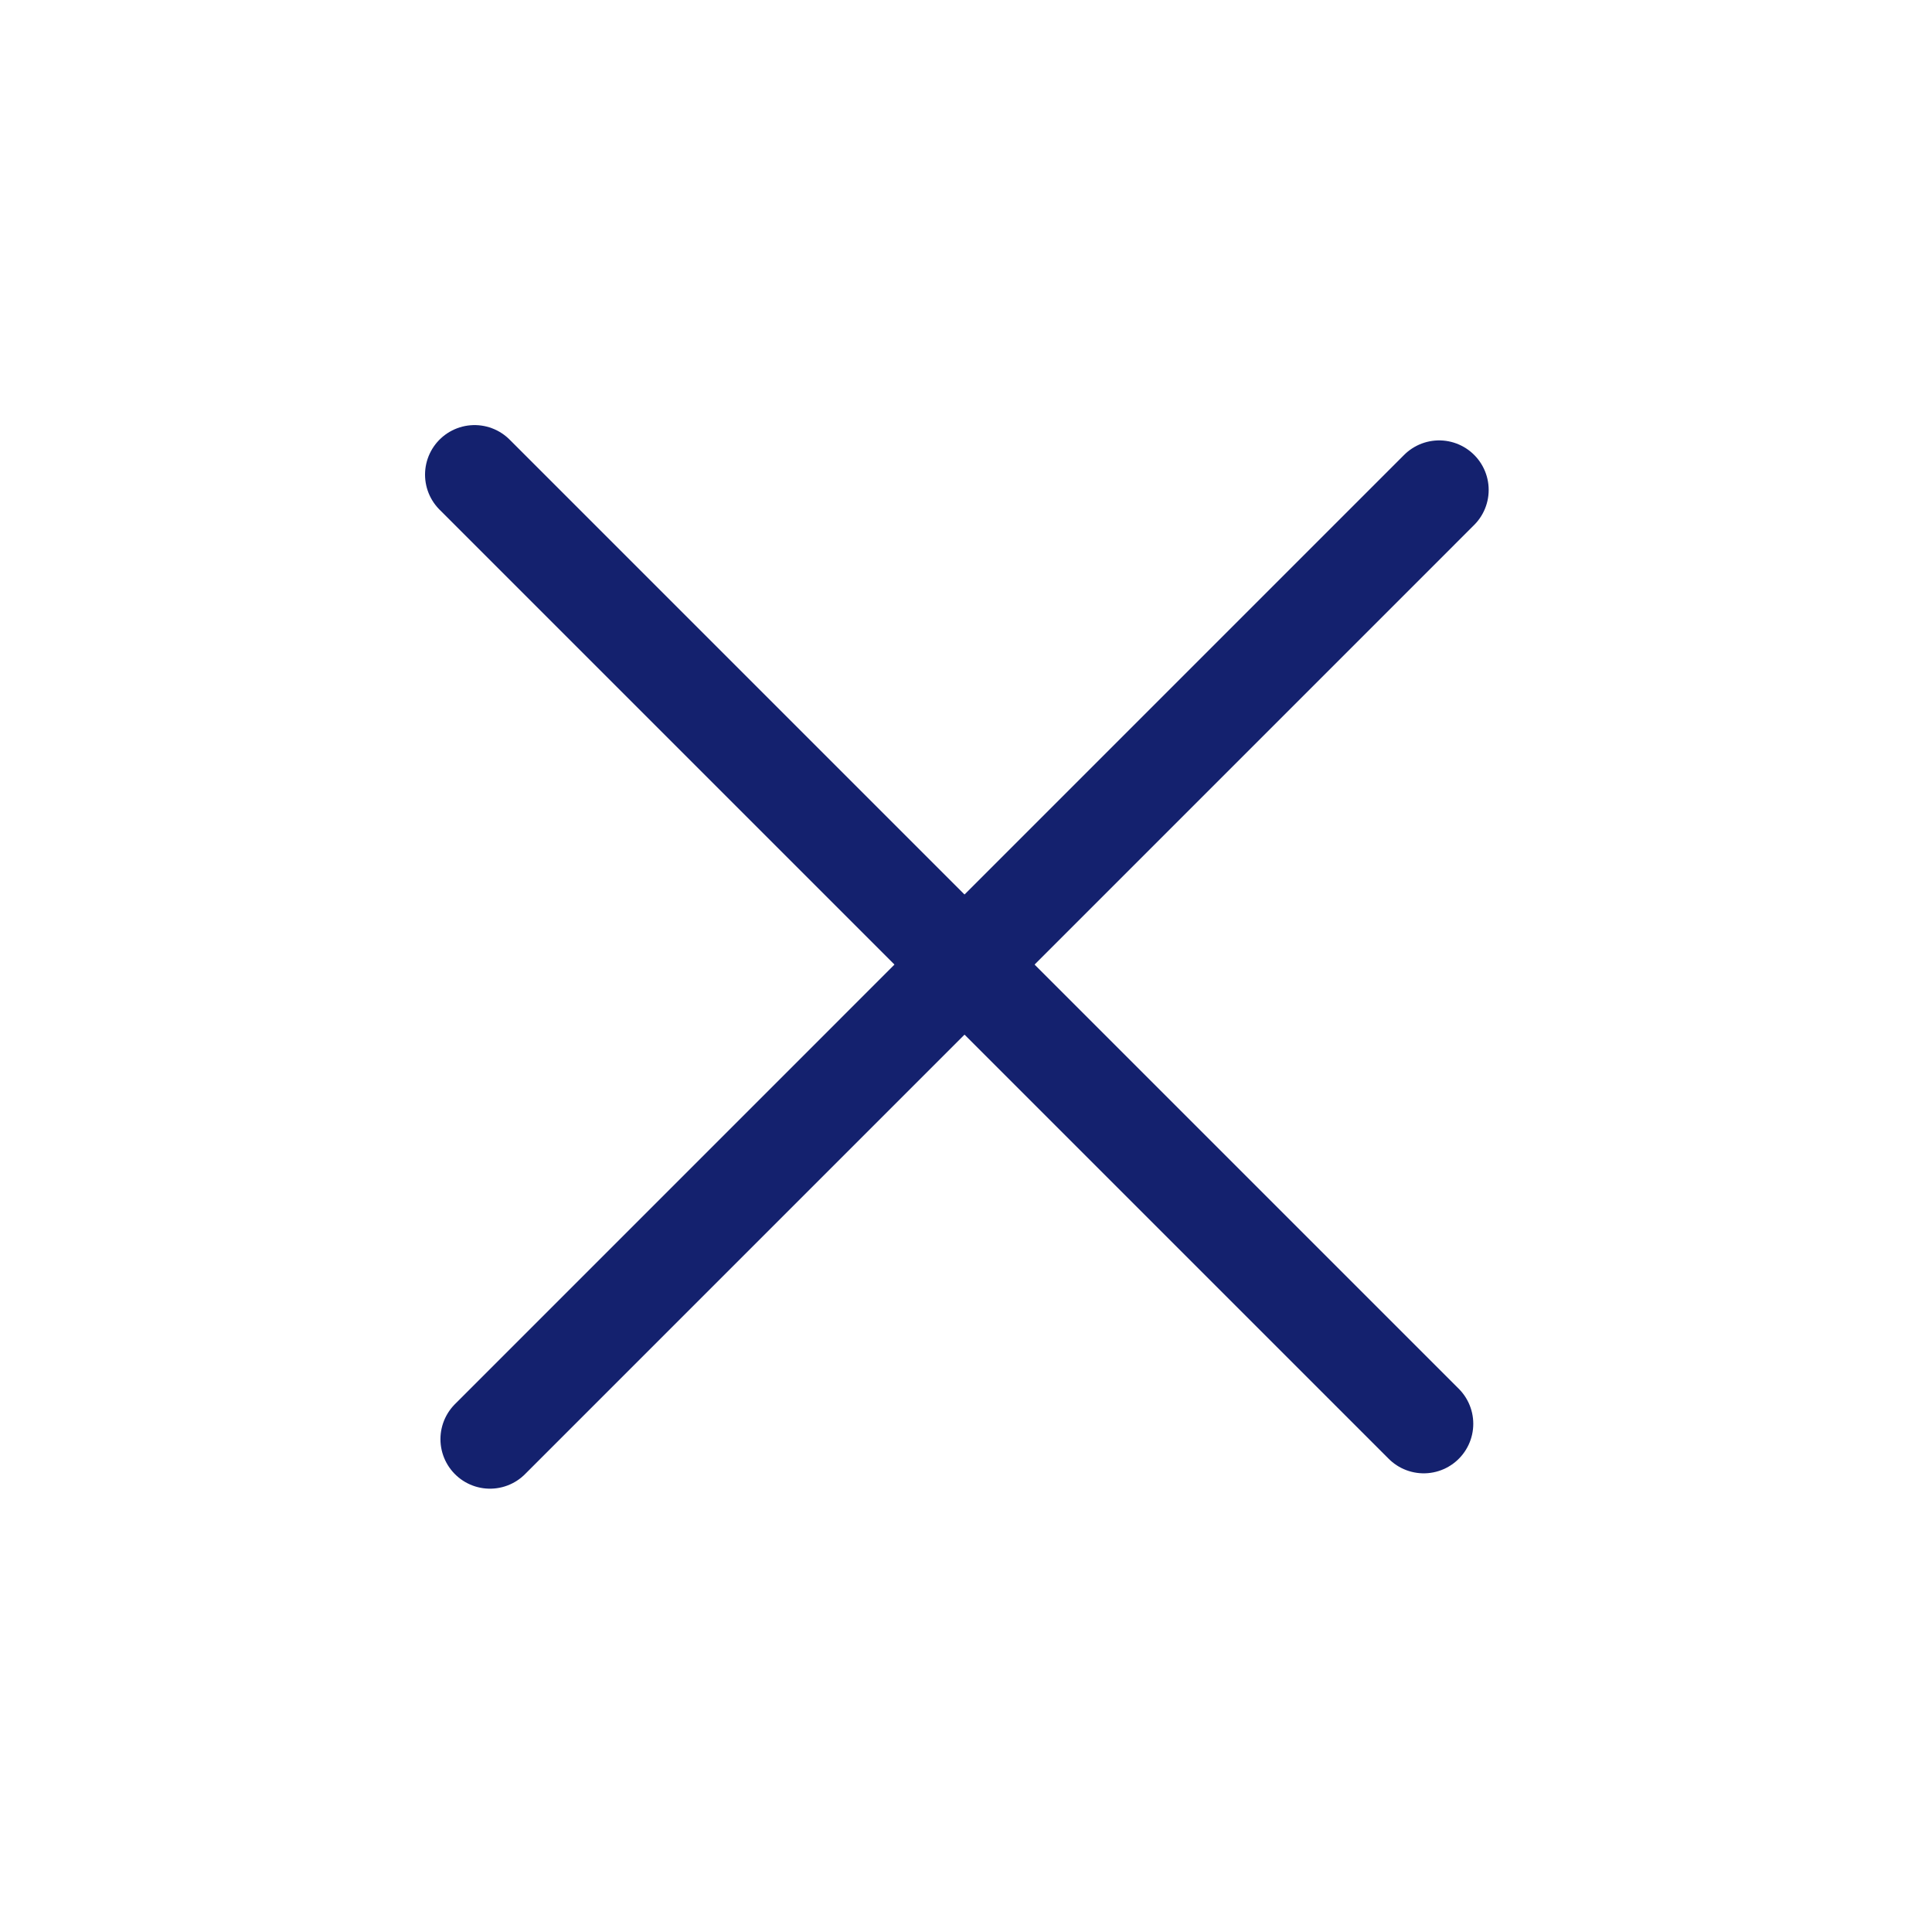<svg width="39" height="39" viewBox="0 0 39 39" fill="none" xmlns="http://www.w3.org/2000/svg">
<path d="M9.891 29.051L29.051 9.89" stroke="#14216E" stroke-width="2" stroke-linecap="round"/>
<path d="M28.74 28.741L9.58 9.581" stroke="#14216E" stroke-width="2" stroke-linecap="round"/>
</svg>
